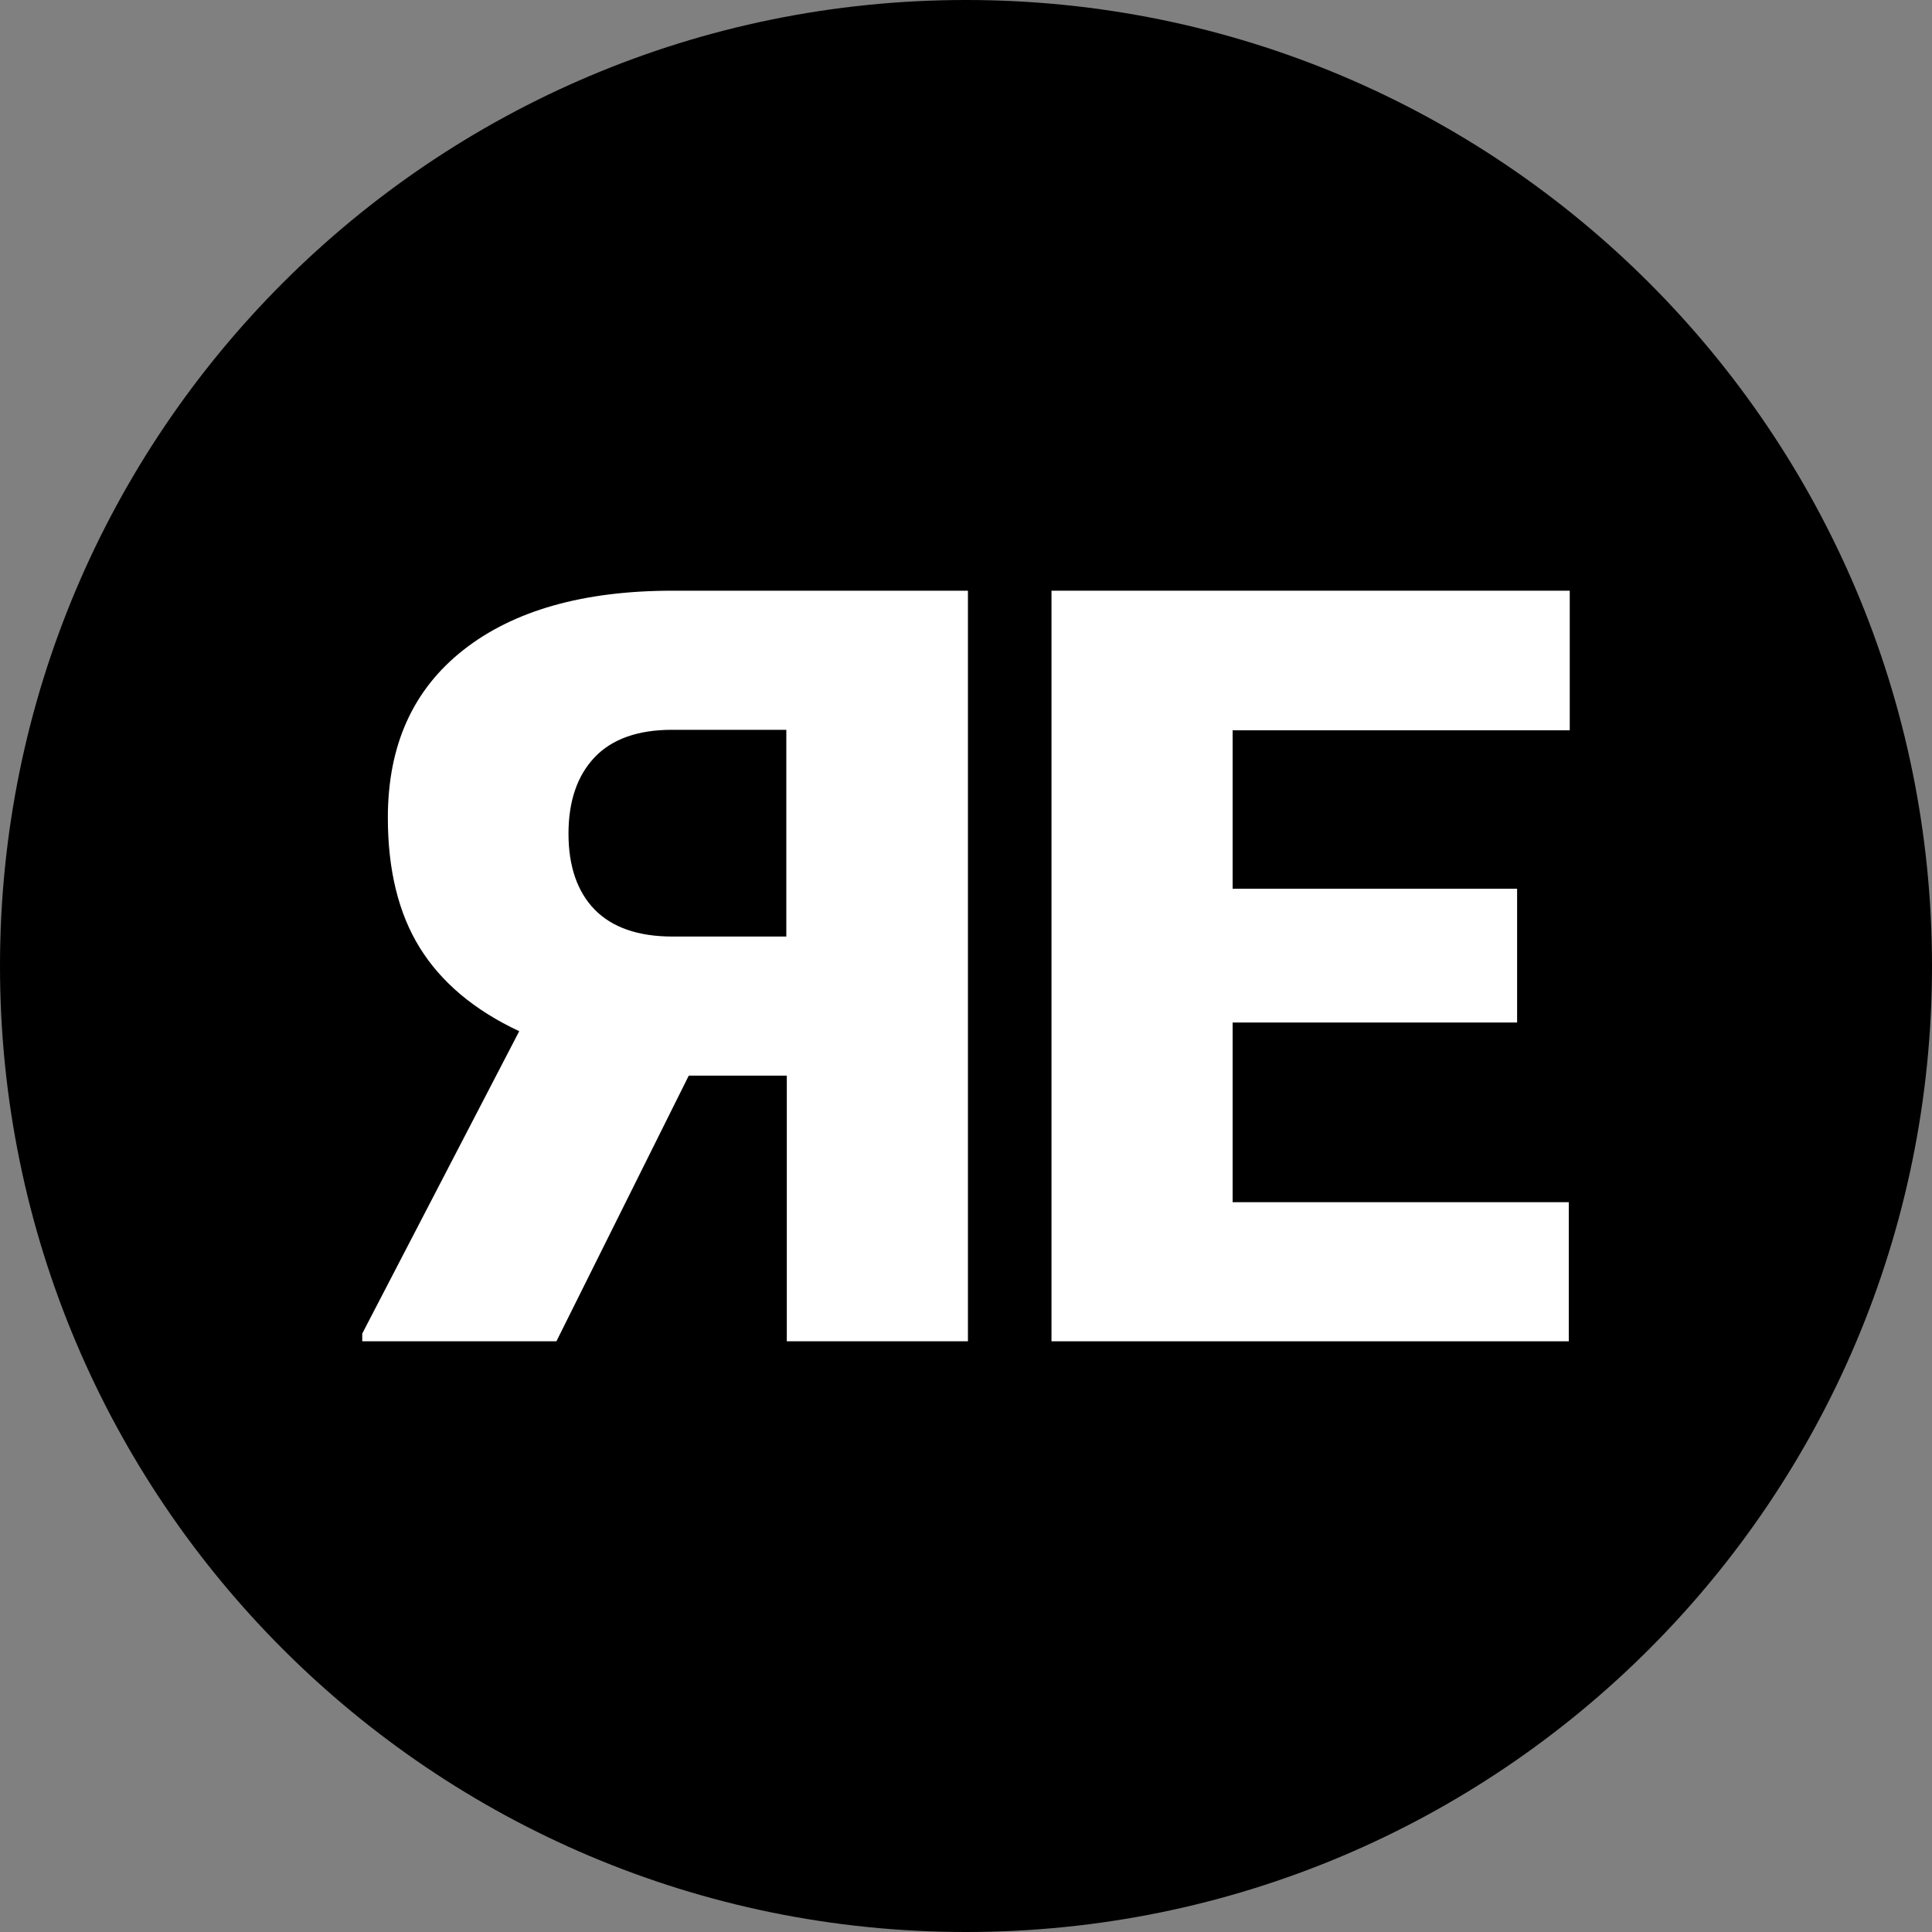 <?xml version="1.0" encoding="utf-8"?>
<!-- Generator: Adobe Illustrator 26.0.0, SVG Export Plug-In . SVG Version: 6.00 Build 0)  -->
<svg version="1.1" id="Capa_1" xmlns="http://www.w3.org/2000/svg" xmlns:xlink="http://www.w3.org/1999/xlink" x="0px" y="0px"
	 viewBox="0 0 400 400" style="enable-background:new 0 0 400 400;" xml:space="preserve">
<rect x="0" y="0" width="400" height="400" fill="#808080" stroke="none"/>
<style type="text/css">
	.st0{fill:none;}
	.st1{fill:#FFFFFF;}
</style>
<path d="M200,400L200,400C89.5,400,0,310.5,0,200v0C0,89.5,89.5,0,200,0h0c110.5,0,200,89.5,200,200v0C400,310.5,310.5,400,200,400z
	"/>
<g>
	<path class="st1" d="M142.6,222.7h20.3v55h37.5V122.3h-61.2c-18.4,0-32.9,4.1-43.3,12.3c-10.4,8.2-15.6,19.7-15.6,34.7
		c0,10.8,2.2,19.8,6.6,26.9s11.2,12.9,20.6,17.3L75,276.1v1.6h40.2L142.6,222.7z M162.9,193.9h-23.7c-7.1,0-12.5-1.9-16.1-5.6
		c-3.6-3.7-5.4-9-5.4-15.7c0-6.7,1.8-12,5.4-15.8c3.6-3.8,9-5.7,16-5.7h23.7V193.9z"/>
	<path class="st1" d="M314.1,211.7h-58.9v37.2h69.6v28.8H217.7V122.3H325v28.9h-69.8V184h58.9V211.7z"/>
</g>
</svg>
